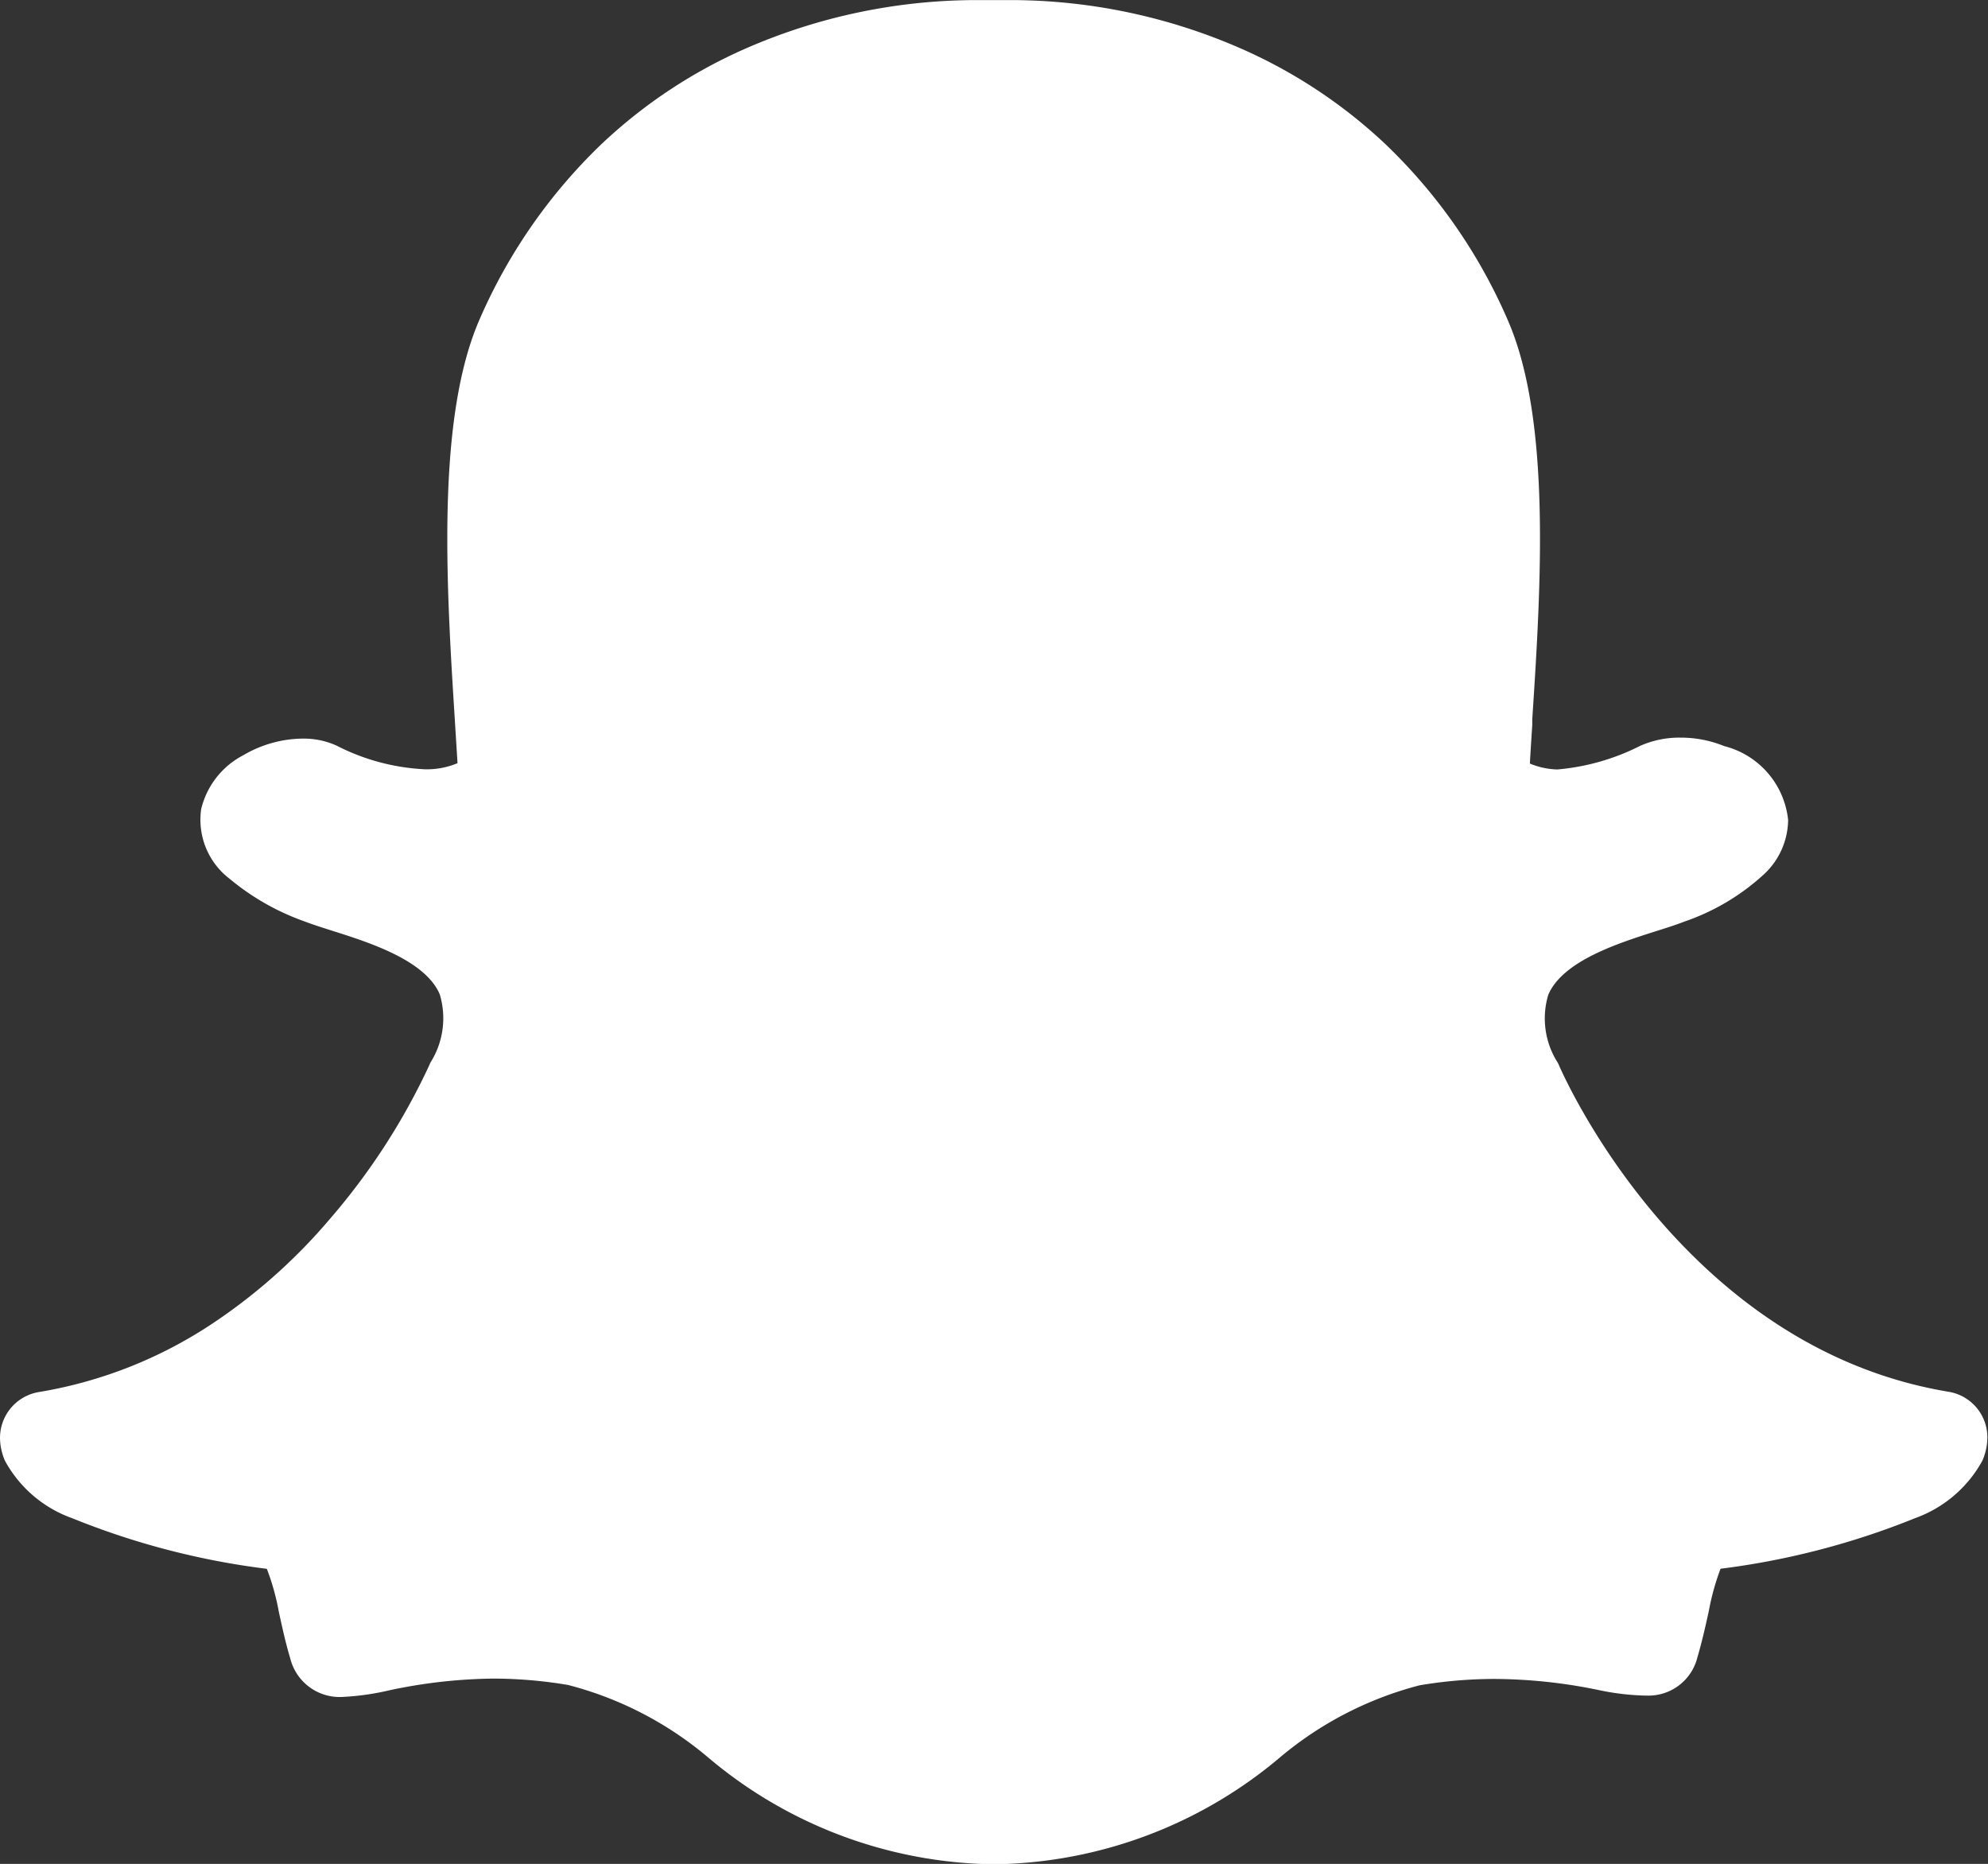 <svg xmlns="http://www.w3.org/2000/svg" width="22.478" height="21.074" viewBox="0 0 22.478 21.074">
  <rect x="0" y="0" width="22.478" height="21.074" fill="#333333" stroke="none"/>
  <g id="snapchat_2_" data-name="snapchat (2)" transform="translate(0 -15.988)">
    <g id="Group_58" data-name="Group 58" transform="translate(0 15.988)">
      <path id="Path_738" data-name="Path 738" d="M22.038,31.725c-3.005-.495-4.36-3.573-4.414-3.7A.213.213,0,0,0,17.611,28a.929.929,0,0,1-.105-.764c.164-.385.794-.584,1.21-.717.121-.038.235-.074.329-.111a2.544,2.544,0,0,0,.9-.535.851.851,0,0,0,.273-.613.964.964,0,0,0-.722-.836A1.305,1.305,0,0,0,19,24.328a1.089,1.089,0,0,0-.455.093,2.555,2.555,0,0,1-.937.267.86.86,0,0,1-.31-.067c.008-.14.017-.285.027-.434l0-.065c.1-1.522.216-3.414-.287-4.538a6.1,6.1,0,0,0-1.375-1.968,5.752,5.752,0,0,0-1.645-1.085,6.5,6.5,0,0,0-2.567-.542H11.4l-.386,0a6.525,6.525,0,0,0-2.57.542A5.72,5.72,0,0,0,6.8,17.618a6.124,6.124,0,0,0-1.37,1.964c-.5,1.123-.384,3.015-.288,4.535v0c.01.163.021.333.031.5a.9.9,0,0,1-.368.069,2.438,2.438,0,0,1-1-.268.9.9,0,0,0-.381-.079,1.346,1.346,0,0,0-.673.188.931.931,0,0,0-.476.608.839.839,0,0,0,.32.788,2.763,2.763,0,0,0,.837.479c.1.038.209.073.329.111.416.132,1.047.332,1.211.717A.936.936,0,0,1,4.868,28a.2.2,0,0,0-.011.025,7.44,7.44,0,0,1-1.132,1.751,6.354,6.354,0,0,1-1.366,1.205,5.025,5.025,0,0,1-1.918.746.525.525,0,0,0-.44.548.666.666,0,0,0,.055.229h0a1.4,1.4,0,0,0,.761.65,8.7,8.7,0,0,0,2.2.572,2.667,2.667,0,0,1,.135.483c.037.169.074.343.129.527a.576.576,0,0,0,.6.438A2.934,2.934,0,0,0,4.4,35.1a5.88,5.88,0,0,1,1.179-.133,5.123,5.123,0,0,1,.843.072A4,4,0,0,1,8,35.853a5.1,5.1,0,0,0,3.1,1.21q.057,0,.114,0c.045,0,.1,0,.162,0a5.107,5.107,0,0,0,3.1-1.208h0a4.018,4.018,0,0,1,1.575-.812,5.123,5.123,0,0,1,.843-.072,5.907,5.907,0,0,1,1.179.125,2.849,2.849,0,0,0,.517.063h.025a.569.569,0,0,0,.577-.431c.053-.181.091-.35.129-.523a2.76,2.76,0,0,1,.133-.48,8.757,8.757,0,0,0,2.2-.572,1.41,1.41,0,0,0,.76-.649.668.668,0,0,0,.056-.232A.523.523,0,0,0,22.038,31.725Z" transform="translate(0 -15.988)" fill="#fff"/>
    </g>
  </g>
</svg>
